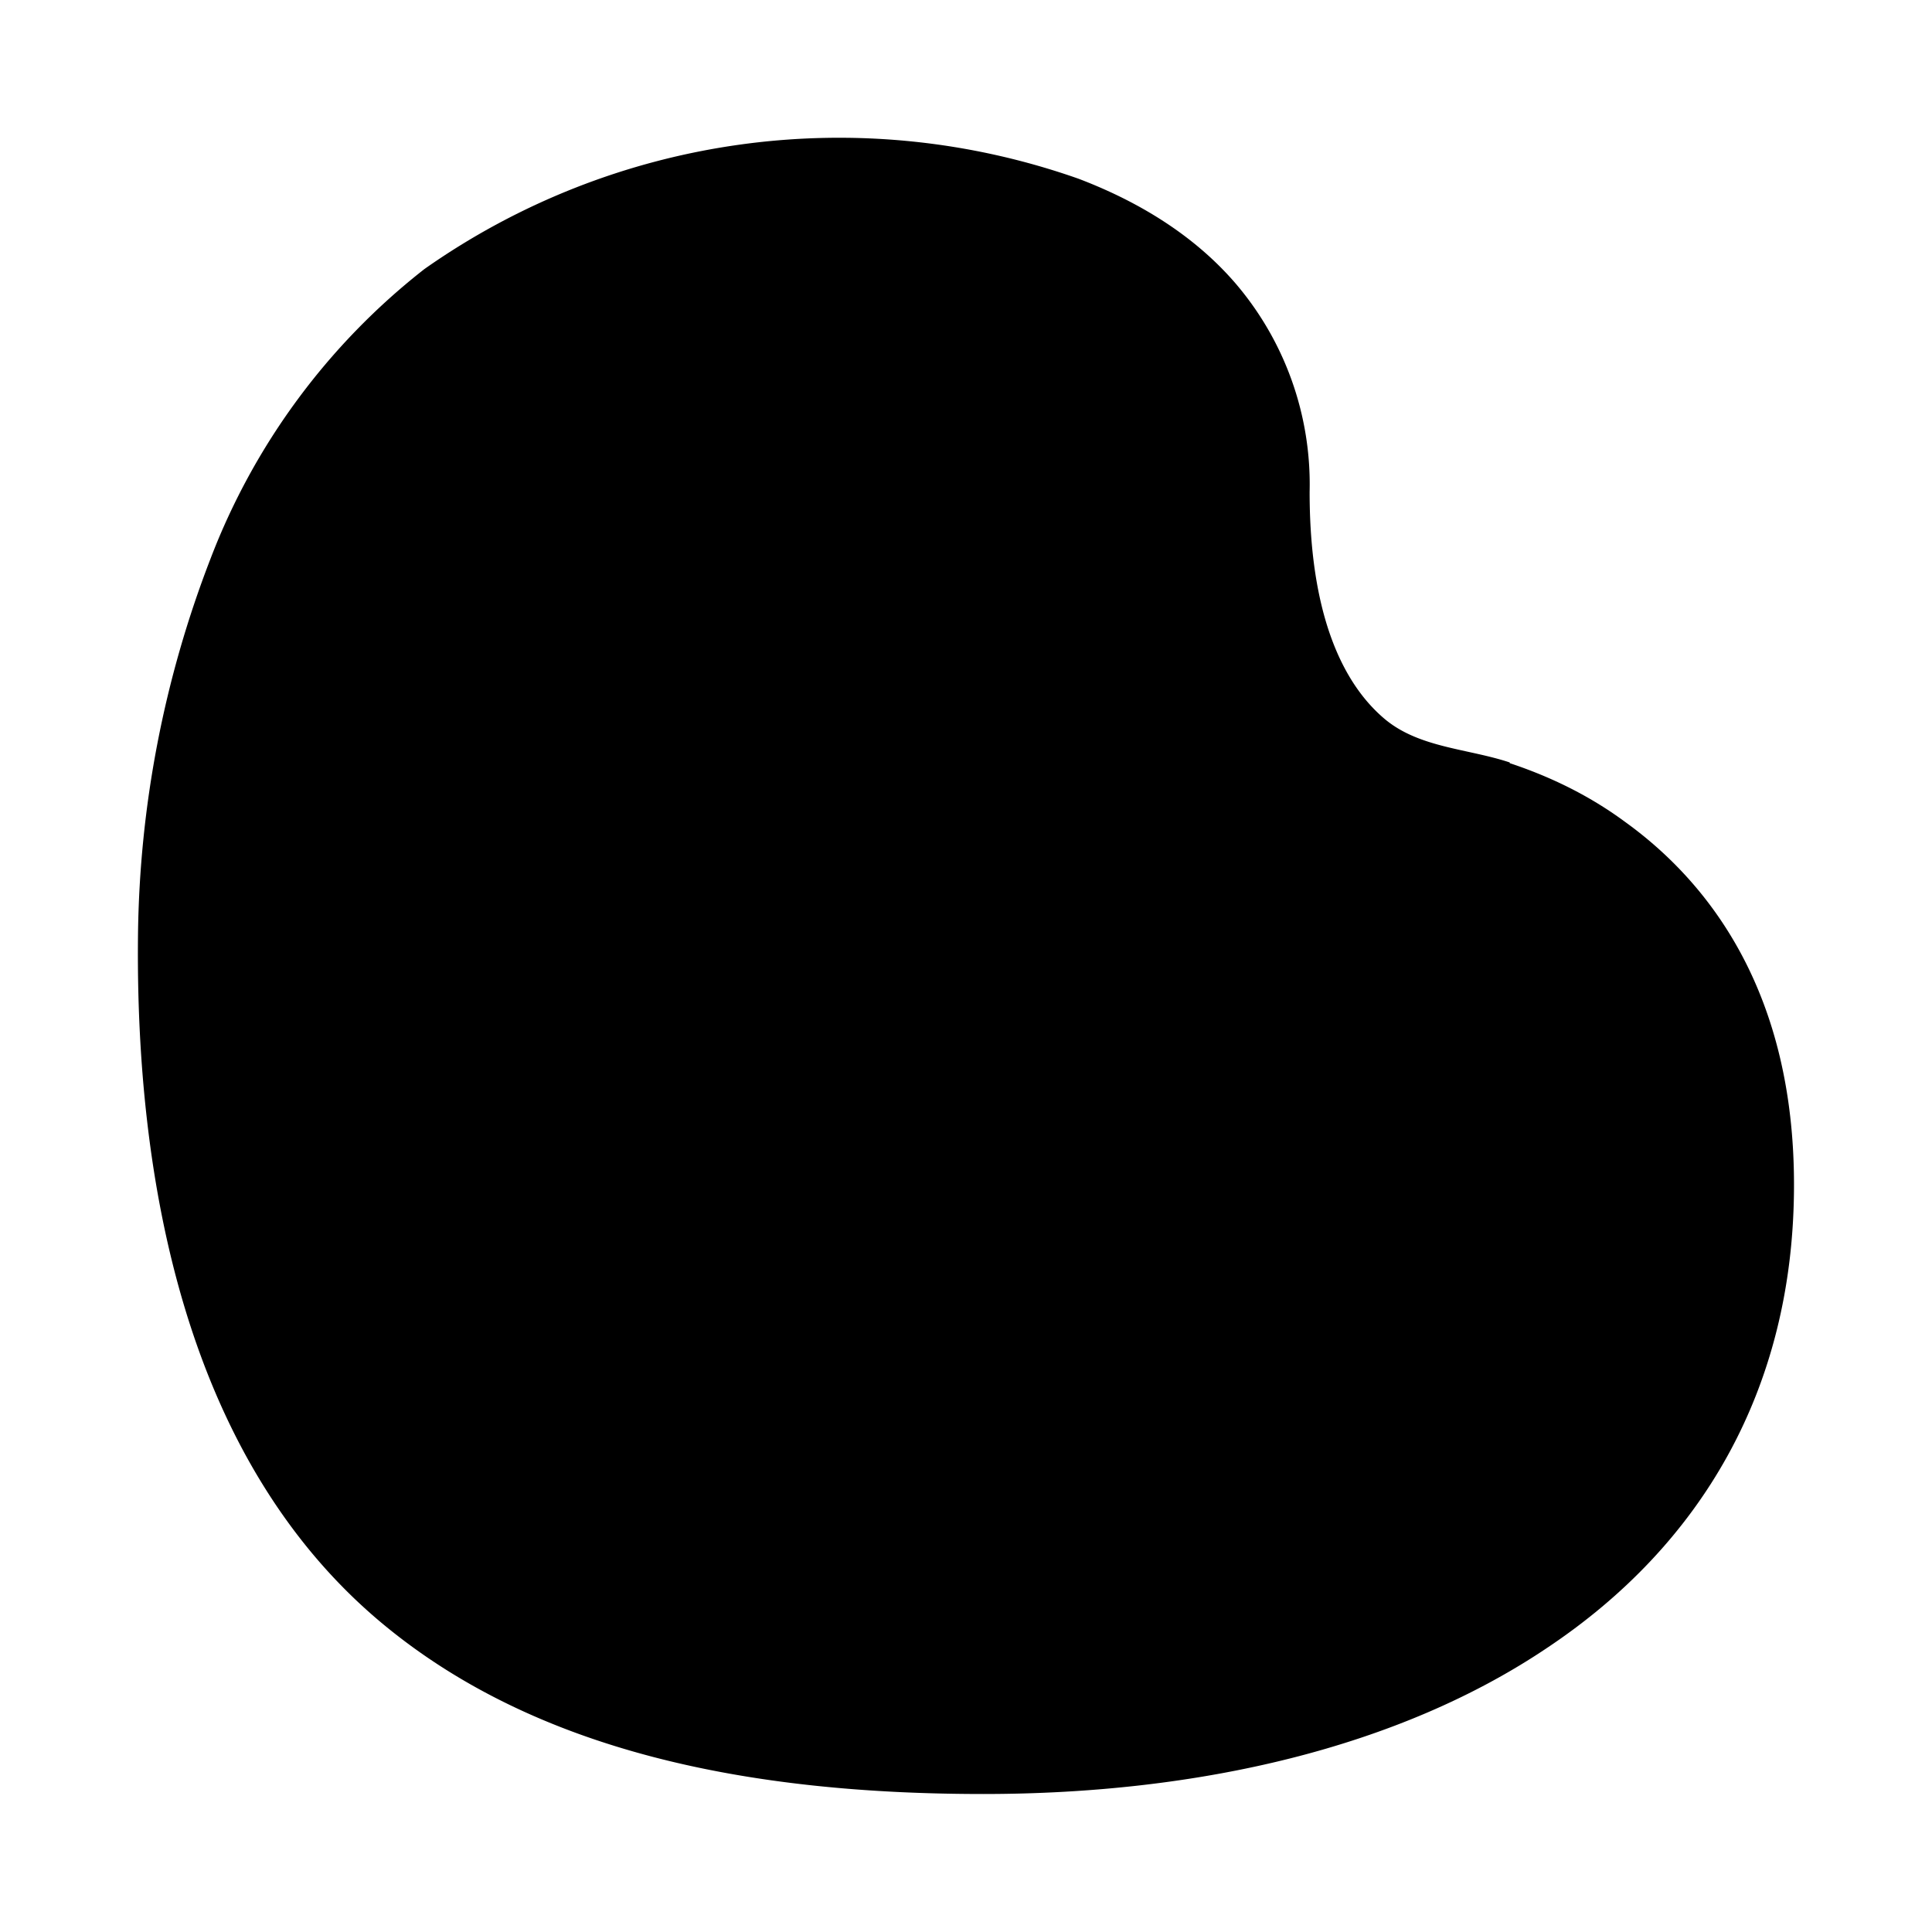 <svg width="28" height="28" viewBox="0 0 28 28" xmlns="http://www.w3.org/2000/svg"><path d="M21.88 11.06c.45.15 1.06.4 1.67.85 1.25.9 2.45 2.5 2.45 5.26 0 3-1.38 5.24-3.56 6.7-2.16 1.46-5.07 2.13-8.19 2.13-3.39 0-6.48-.61-8.72-2.48-2.85-2.38-3.57-6.44-3.53-9.97A15.6 15.6 0 0 1 3.05 8.1a9.75 9.75 0 0 1 3.1-4.2 10.44 10.44 0 0 1 9.48-1.31c.79.3 1.63.77 2.27 1.51a4.48 4.48 0 0 1 1.08 3.03c0 2.04.63 2.91 1.1 3.3.5.41 1.2.42 1.8.62Z"/></svg>
